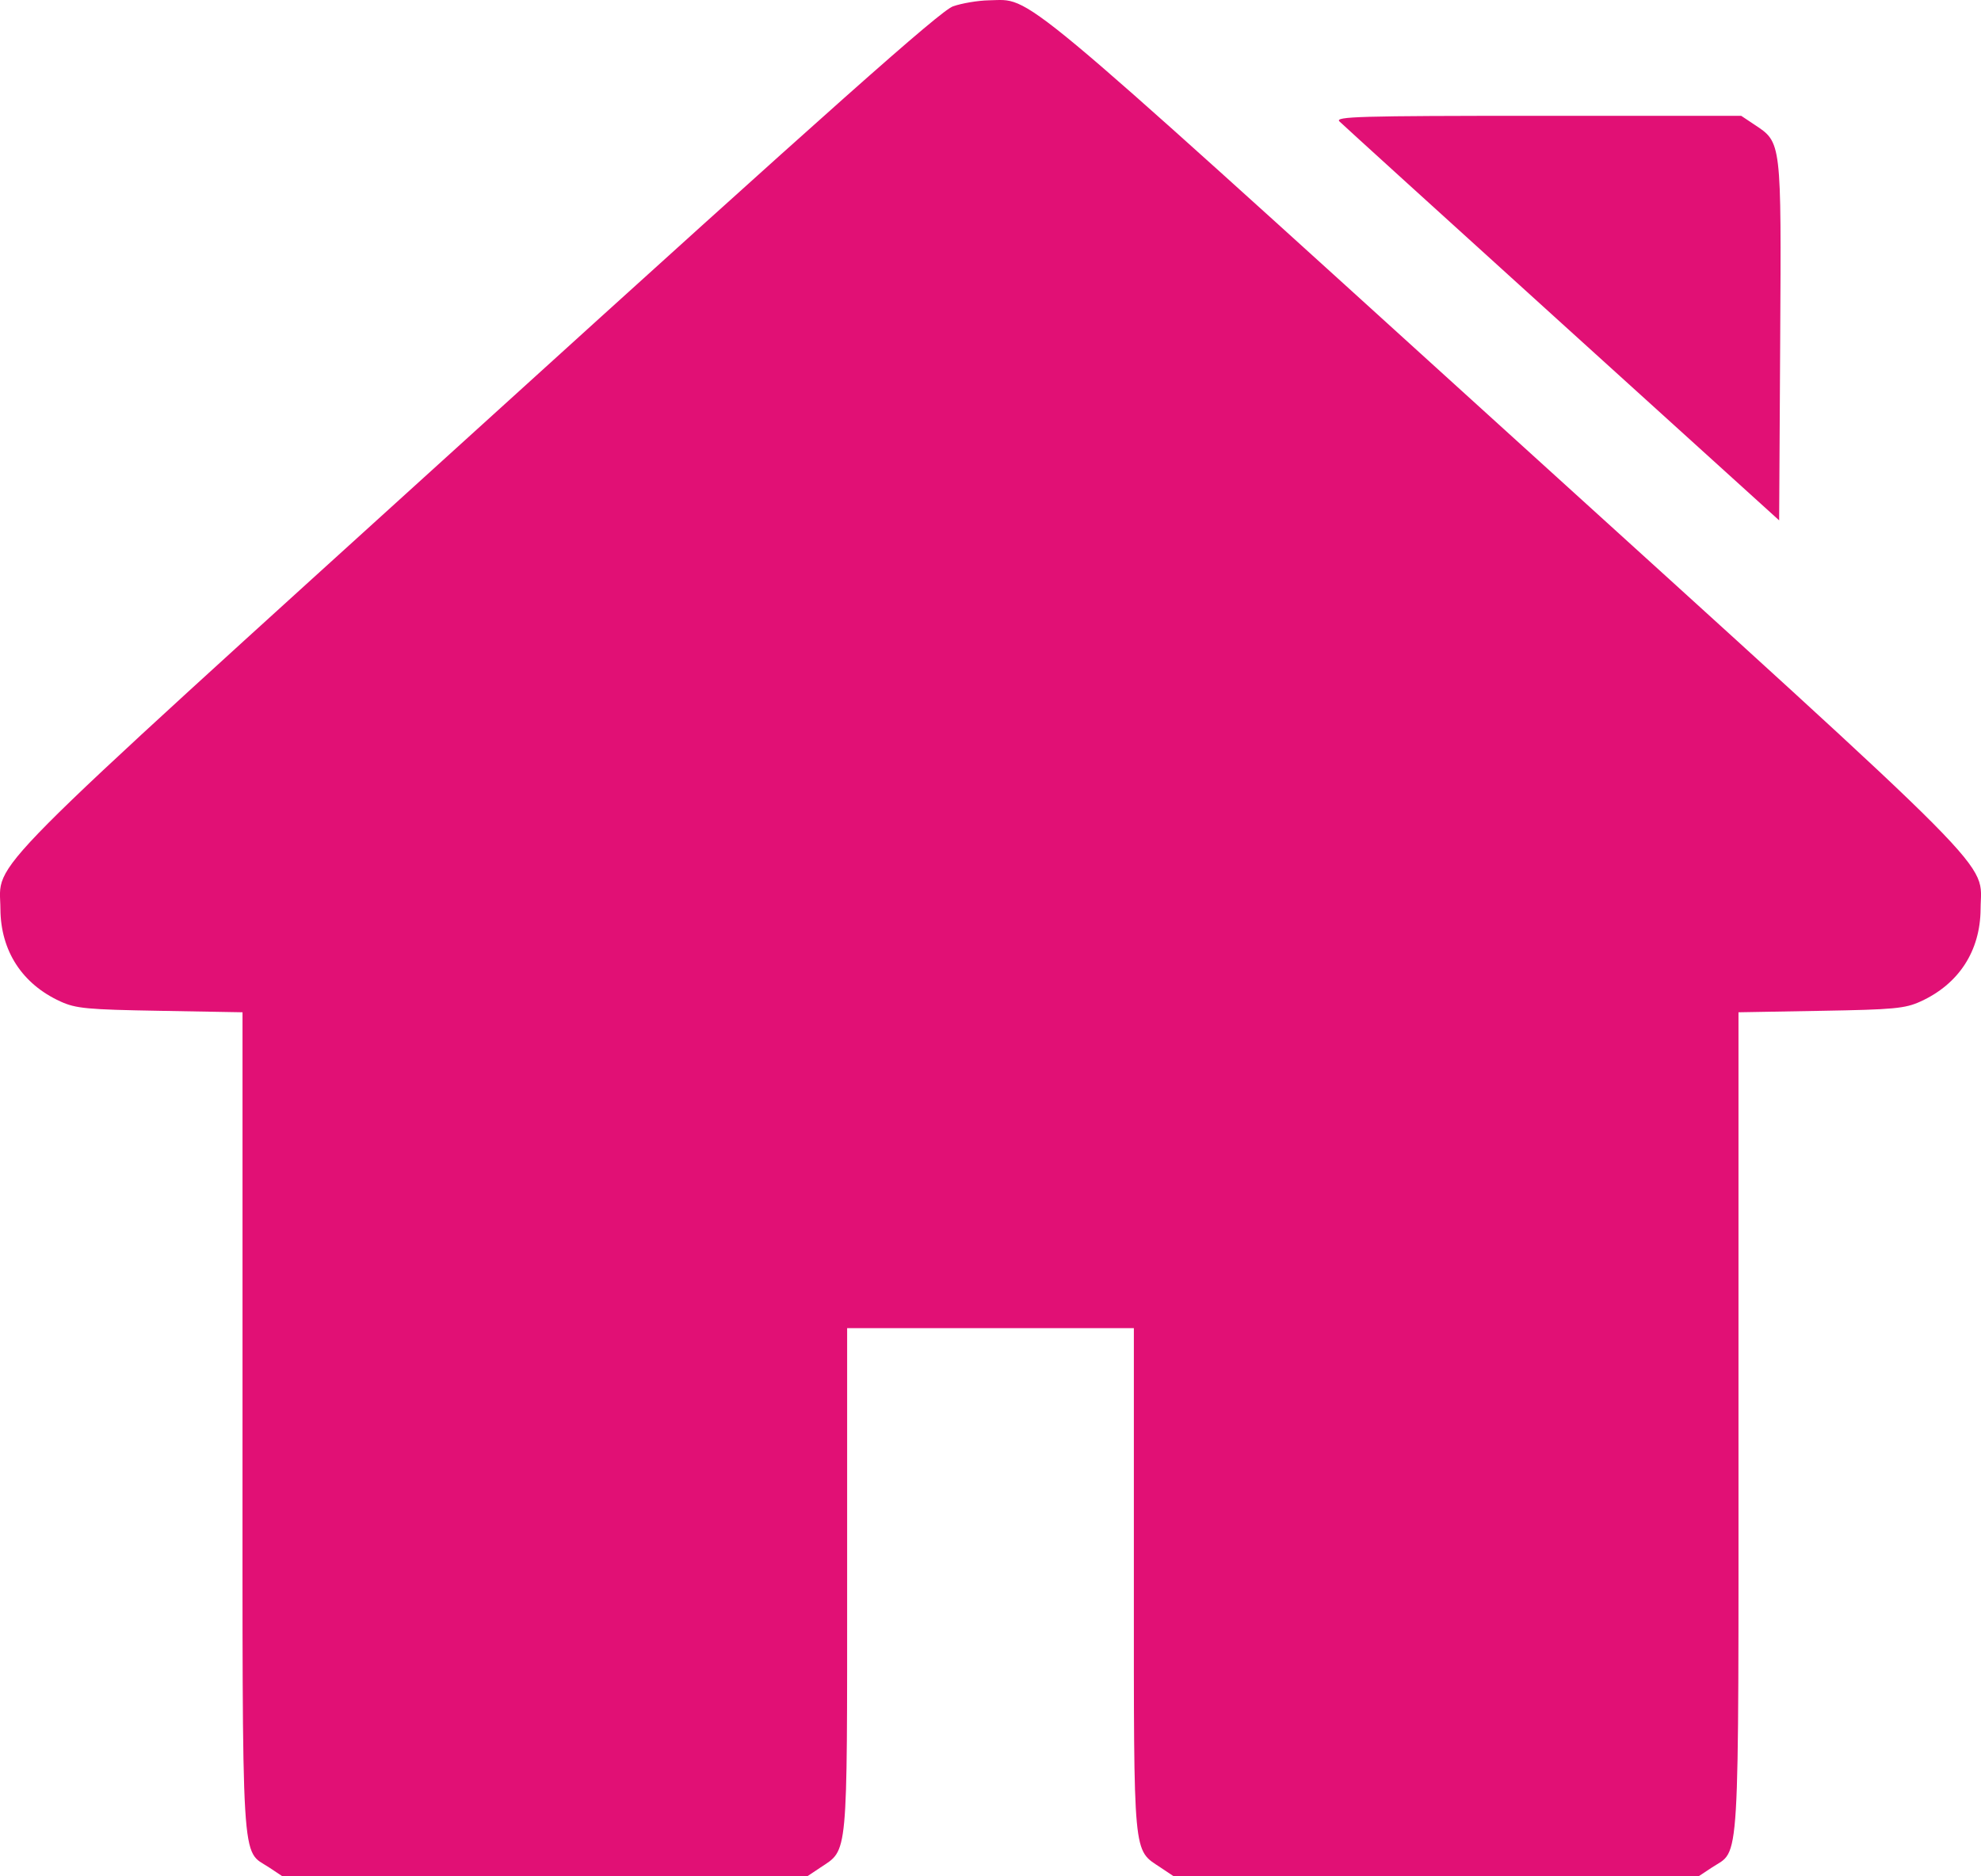<svg width="19" height="18" viewBox="0 0 19 18" fill="none" xmlns="http://www.w3.org/2000/svg">
<path fill-rule="evenodd" clip-rule="evenodd" d="M9.14 0.061C9.019 0.104 7.991 1.017 4.581 4.113C-0.298 8.541 0.002 8.239 0.004 8.722C0.007 9.123 0.213 9.44 0.579 9.607C0.727 9.675 0.836 9.685 1.536 9.697L2.326 9.711L2.326 13.643C2.326 18.029 2.309 17.734 2.583 17.916L2.709 18H5.225H7.742L7.868 17.916C8.135 17.738 8.125 17.852 8.125 15.157L8.125 12.741H9.5H10.875L10.875 15.157C10.875 17.852 10.865 17.738 11.132 17.916L11.258 18H13.775H16.291L16.418 17.916C16.692 17.734 16.674 18.029 16.674 13.643L16.674 9.711L17.464 9.697C18.164 9.685 18.273 9.675 18.421 9.607C18.787 9.44 18.993 9.123 18.996 8.722C18.998 8.239 19.298 8.541 14.42 4.113C9.661 -0.207 9.905 -0.003 9.484 0.003C9.38 0.005 9.225 0.031 9.14 0.061ZM12.847 1.165C12.877 1.195 13.838 2.068 14.983 3.106L17.064 4.992L17.074 3.268C17.085 1.343 17.088 1.369 16.826 1.195L16.7 1.111H14.746C13.036 1.111 12.799 1.118 12.847 1.165Z" fill="#E11075"/>
</svg>
